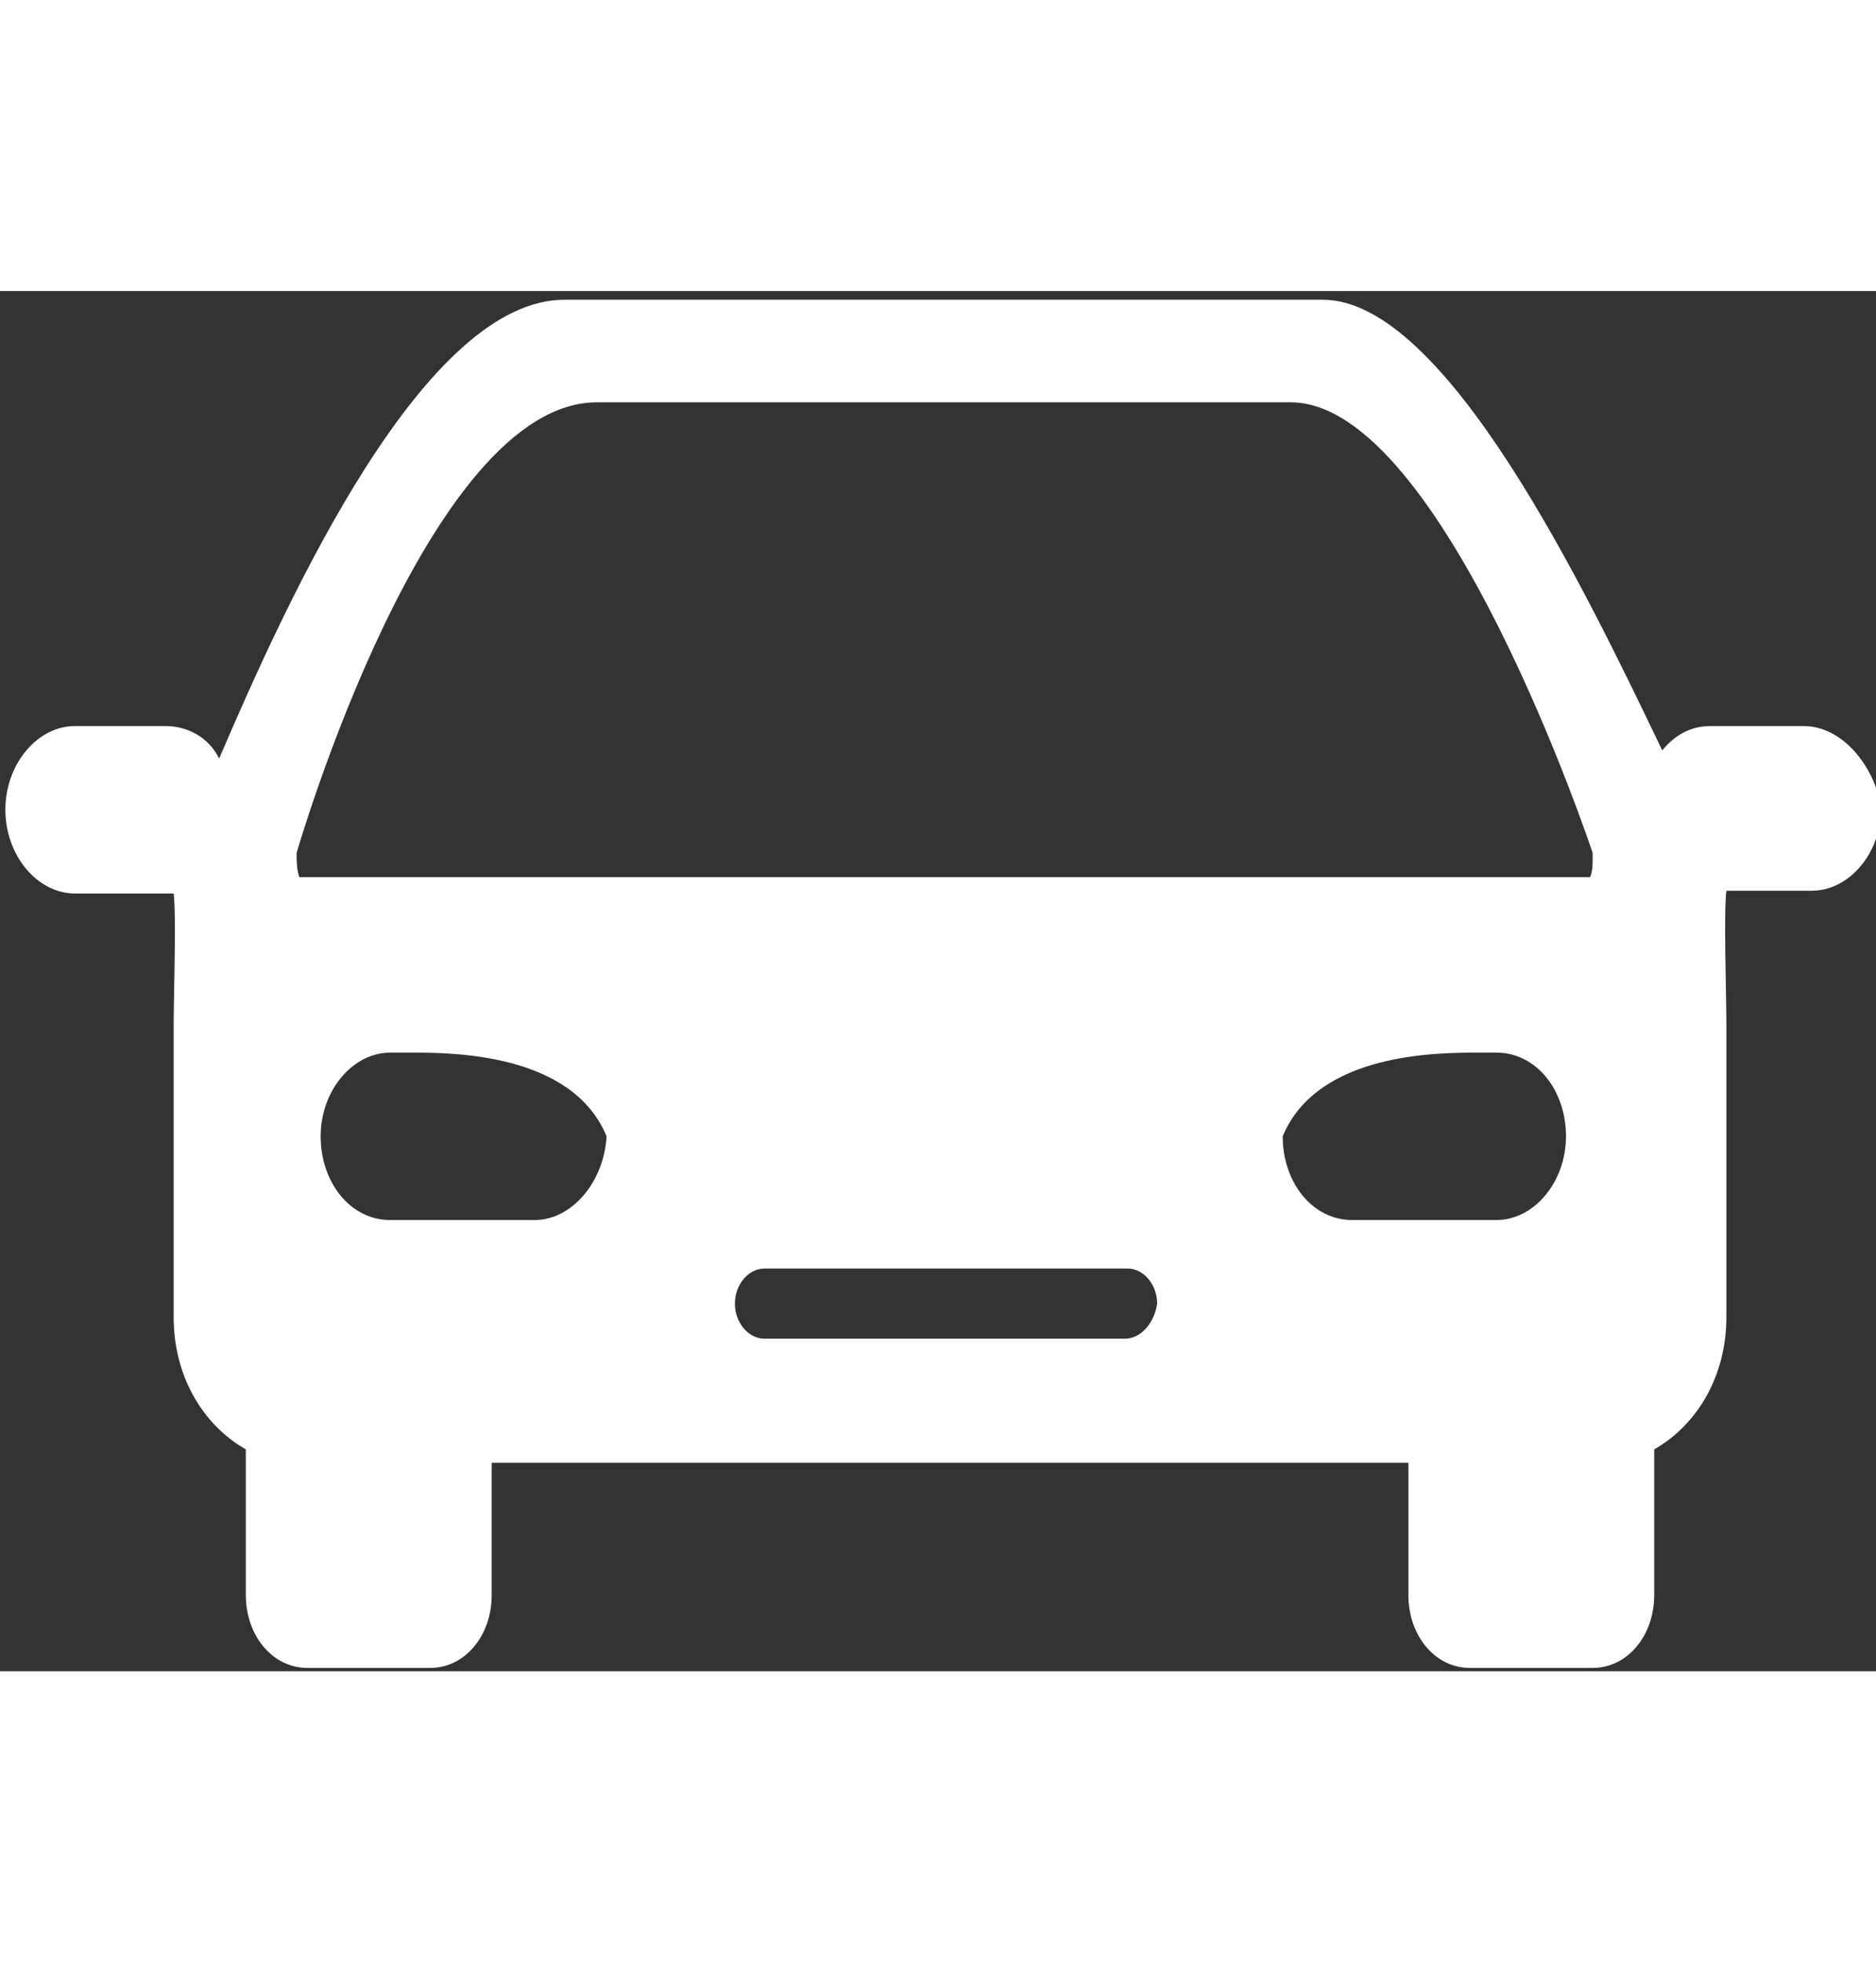 <?xml version="1.0" encoding="UTF-8"?>
<svg xmlns="http://www.w3.org/2000/svg" xmlns:xlink="http://www.w3.org/1999/xlink" width="65px" height="68px" viewBox="0 0 53 39" version="1.1">
  <rect x="0" y="0" width="53" height="39" fill="#333333" stroke="none"/>
  <g id="surface1">
    <path style=" stroke:none;fill-rule:nonzero;fill:rgb(100%,100%,100%);fill-opacity:1;" d="M 50.961 12.293 L 48.32 12.293 C 47.789 12.293 47.336 12.523 46.961 12.98 C 44.77 8.406 40.844 0.246 37.371 0.246 L 16.004 0.246 C 12.004 0.172 8.152 8.633 6.191 13.211 C 5.891 12.598 5.285 12.293 4.68 12.293 L 2.113 12.293 C 1.059 12.293 0.152 13.363 0.152 14.656 C 0.152 15.953 1.059 17.023 2.113 17.023 L 4.758 17.023 C 4.832 17.023 4.832 17.023 4.906 17.023 C 4.984 17.633 4.906 19.996 4.906 20.758 L 4.906 28.992 C 4.906 30.672 5.738 32.043 6.945 32.73 L 6.945 36.848 C 6.945 37.992 7.699 38.906 8.684 38.906 L 12.156 38.906 C 13.137 38.906 13.891 37.992 13.891 36.848 L 13.891 33.109 L 39.789 33.109 L 39.789 36.848 C 39.789 37.992 40.543 38.906 41.523 38.906 L 44.996 38.906 C 45.98 38.906 46.734 37.992 46.734 36.848 L 46.734 32.73 C 47.941 32.043 48.773 30.672 48.773 28.992 L 48.773 20.684 C 48.773 19.918 48.695 17.555 48.773 16.945 L 51.188 16.945 C 52.246 16.945 53.152 15.879 53.152 14.582 C 52.926 13.363 52.02 12.293 50.961 12.293 Z M 15.102 26.25 L 11.023 26.25 C 9.891 26.25 9.059 25.18 9.059 23.883 C 9.059 22.59 9.965 21.52 11.023 21.52 L 11.625 21.52 C 12.758 21.52 16.156 21.52 17.137 23.883 C 17.062 25.18 16.156 26.25 15.102 26.25 Z M 31.785 29.602 L 21.594 29.602 C 21.141 29.602 20.762 29.145 20.762 28.613 C 20.762 28.078 21.141 27.621 21.594 27.621 L 31.859 27.621 C 32.312 27.621 32.691 28.078 32.691 28.613 C 32.617 29.145 32.238 29.602 31.785 29.602 Z M 42.277 26.25 L 38.203 26.25 C 37.07 26.25 36.238 25.18 36.238 23.883 C 37.223 21.52 40.617 21.52 41.75 21.52 L 42.277 21.52 C 43.41 21.52 44.242 22.59 44.242 23.883 C 44.242 25.18 43.336 26.25 42.277 26.25 Z M 44.922 16.562 L 8.457 16.562 C 8.379 16.336 8.379 16.105 8.379 15.879 C 8.379 15.879 12.078 3.066 16.91 3.145 L 36.465 3.145 C 40.77 3.145 44.996 15.879 44.996 15.879 C 44.996 16.184 44.996 16.41 44.922 16.562 Z M 44.922 16.562 "></path>
  </g>
</svg>

